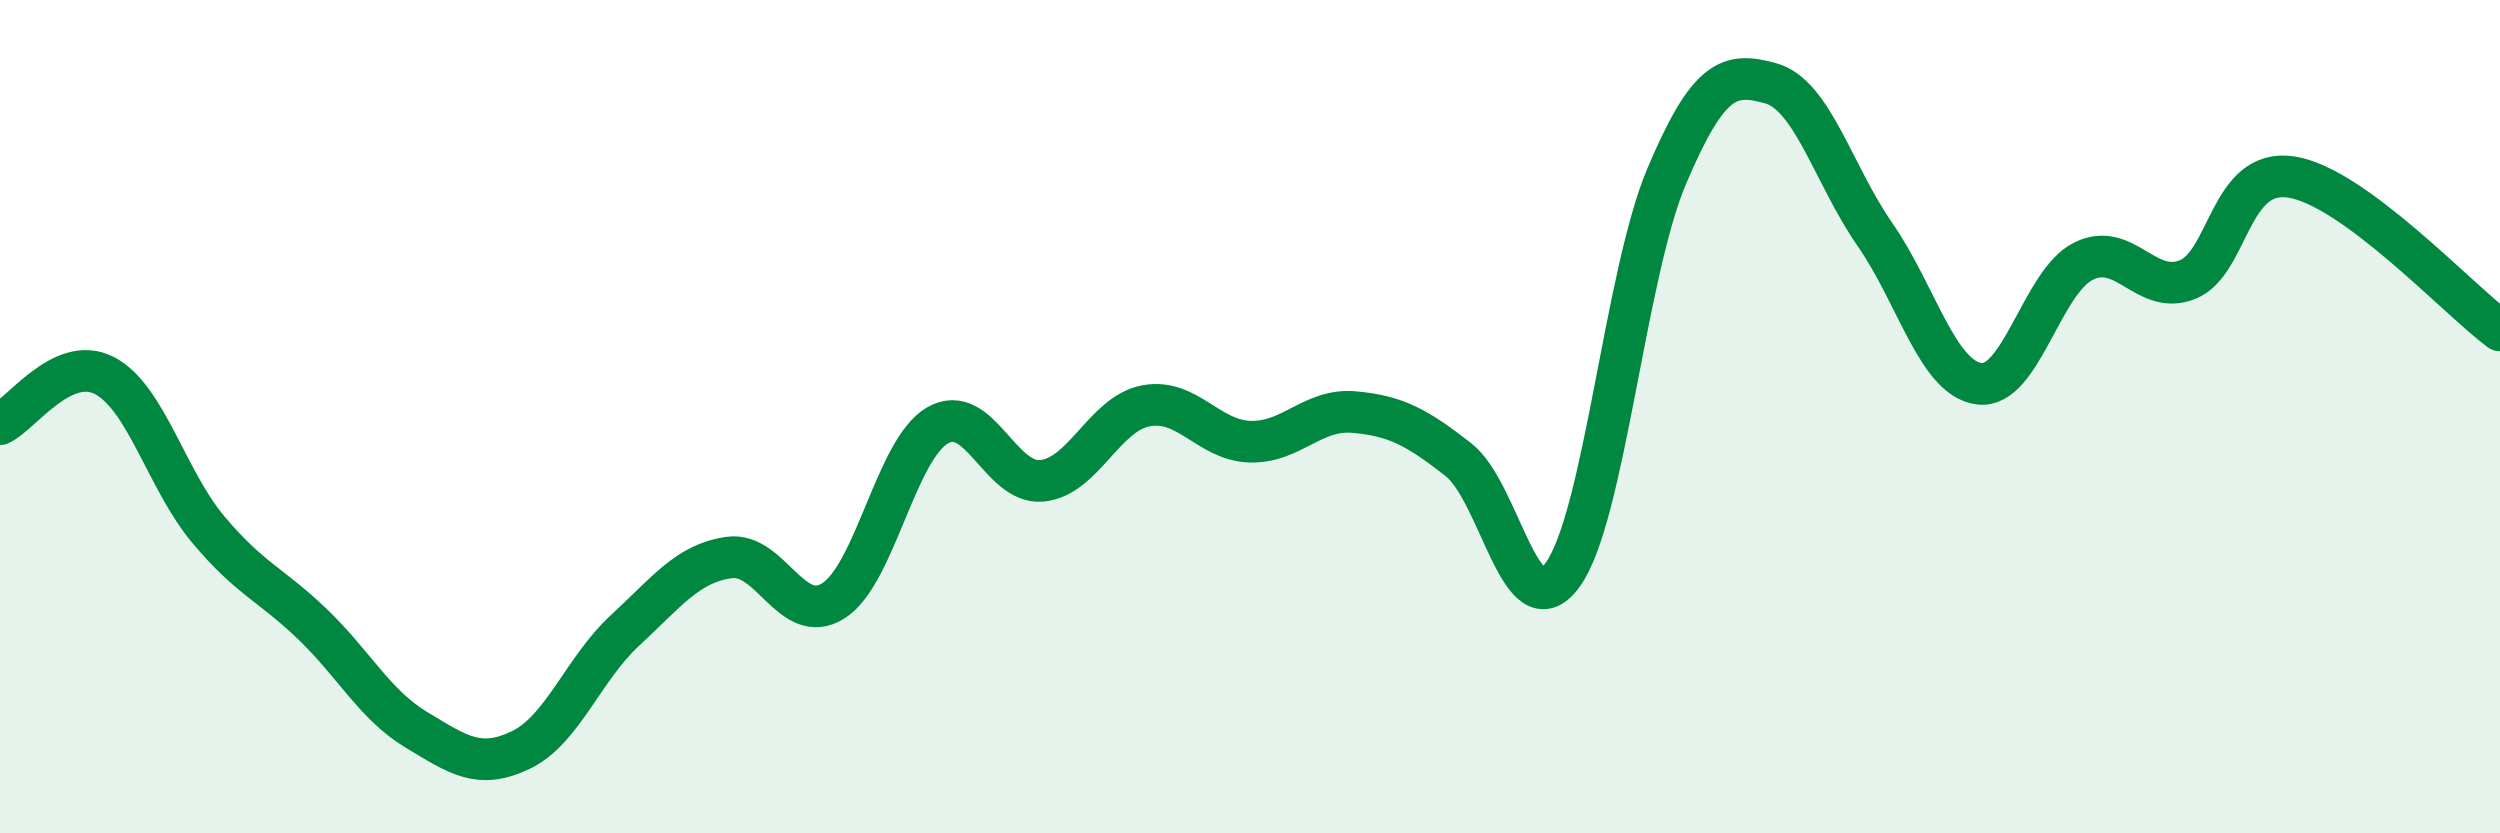 
    <svg width="60" height="20" viewBox="0 0 60 20" xmlns="http://www.w3.org/2000/svg">
      <path
        d="M 0,10.18 C 0.5,9.95 1.5,8.5 2.5,9.01 C 3.5,9.52 4,11.52 5,12.71 C 6,13.9 6.5,14.02 7.5,14.98 C 8.5,15.94 9,16.92 10,17.52 C 11,18.12 11.5,18.48 12.5,18 C 13.5,17.52 14,16.05 15,15.13 C 16,14.21 16.5,13.52 17.5,13.38 C 18.5,13.24 19,15.05 20,14.42 C 21,13.79 21.5,10.79 22.5,10.21 C 23.5,9.63 24,11.63 25,11.54 C 26,11.45 26.5,9.93 27.5,9.74 C 28.5,9.55 29,10.57 30,10.6 C 31,10.63 31.5,9.8 32.5,9.89 C 33.5,9.98 34,10.25 35,11.03 C 36,11.81 36.5,15.16 37.5,13.8 C 38.5,12.44 39,6.59 40,4.23 C 41,1.87 41.5,1.72 42.5,2 C 43.5,2.28 44,4.19 45,5.63 C 46,7.07 46.5,9.08 47.5,9.21 C 48.5,9.34 49,6.77 50,6.27 C 51,5.77 51.5,7.11 52.5,6.71 C 53.5,6.31 53.5,4.01 55,4.25 C 56.5,4.49 59,7.19 60,7.93L60 20L0 20Z"
        fill="#008740"
        opacity="0.1"
        stroke-linecap="round"
        stroke-linejoin="round"
      />
      <path
        d="M 0,10.18 C 0.5,9.95 1.5,8.5 2.5,9.01 C 3.5,9.52 4,11.52 5,12.71 C 6,13.9 6.5,14.02 7.5,14.98 C 8.5,15.94 9,16.92 10,17.52 C 11,18.12 11.5,18.48 12.5,18 C 13.5,17.52 14,16.05 15,15.13 C 16,14.21 16.5,13.52 17.5,13.38 C 18.5,13.24 19,15.05 20,14.42 C 21,13.79 21.5,10.79 22.5,10.21 C 23.5,9.63 24,11.63 25,11.54 C 26,11.45 26.5,9.93 27.5,9.74 C 28.5,9.55 29,10.57 30,10.6 C 31,10.63 31.5,9.8 32.5,9.89 C 33.5,9.98 34,10.25 35,11.03 C 36,11.81 36.5,15.16 37.5,13.8 C 38.5,12.44 39,6.59 40,4.23 C 41,1.87 41.5,1.72 42.5,2 C 43.5,2.28 44,4.19 45,5.63 C 46,7.07 46.5,9.08 47.5,9.21 C 48.5,9.34 49,6.77 50,6.27 C 51,5.77 51.5,7.11 52.5,6.71 C 53.5,6.31 53.5,4.01 55,4.25 C 56.5,4.49 59,7.19 60,7.93"
        stroke="#008740"
        stroke-width="1"
        fill="none"
        stroke-linecap="round"
        stroke-linejoin="round"
      />
    </svg>
  